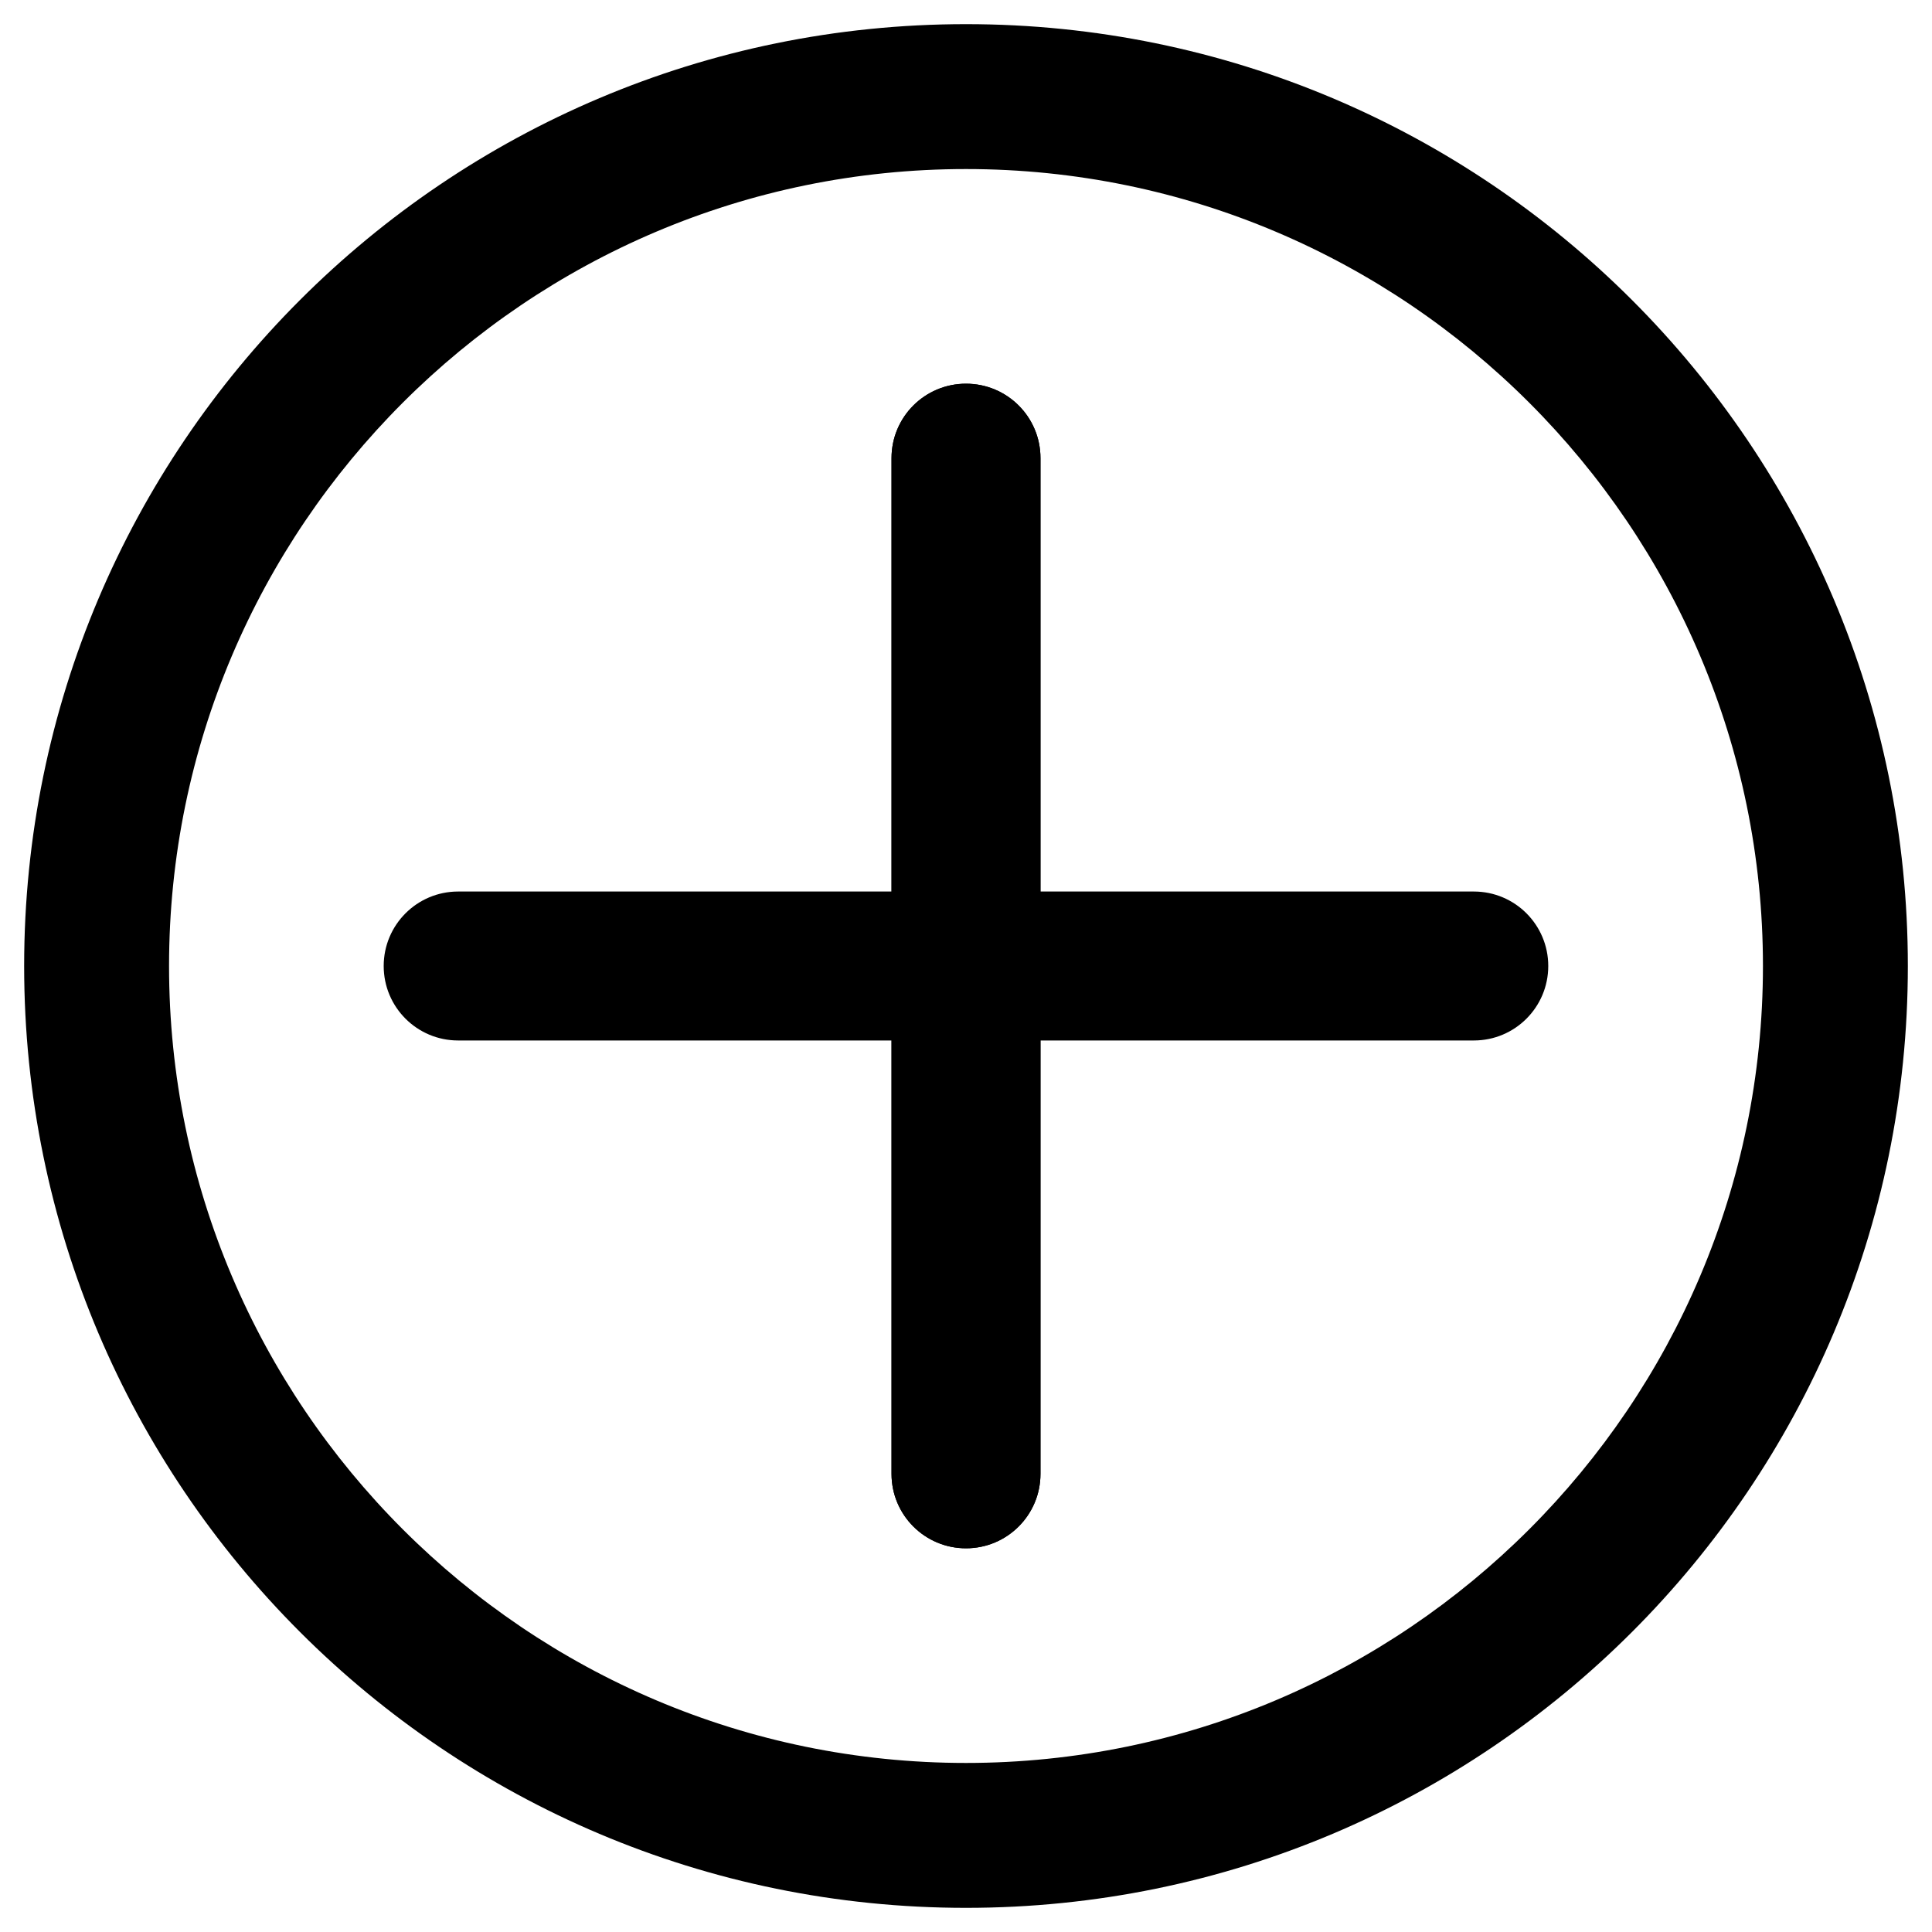 <?xml version="1.0" encoding="utf-8"?>
<!-- Generator: Adobe Illustrator 14.0.0, SVG Export Plug-In . SVG Version: 6.00 Build 43363)  -->
<!DOCTYPE svg PUBLIC "-//W3C//DTD SVG 1.1//EN" "http://www.w3.org/Graphics/SVG/1.1/DTD/svg11.dtd">
<svg version="1.1" id="Capa_1" xmlns="http://www.w3.org/2000/svg" xmlns:xlink="http://www.w3.org/1999/xlink" x="0px" y="0px"
	 width="40px" height="40px" viewBox="0 0 40 40" enable-background="new 0 0 40 40" xml:space="preserve">
<path display="none" d="M20.503,21.337c-1.723,1.722-3.717,3.368-4.505,2.58c-1.129-1.13-1.824-2.112-4.313-0.111
	c-2.488,2-0.577,3.332,0.516,4.426c1.262,1.262,5.965,0.066,10.615-4.582c4.647-4.649,5.844-9.352,4.581-10.614
	c-1.094-1.094-2.426-3.004-4.426-0.516c-2,2.487-1.018,3.184,0.111,4.313C23.871,17.62,22.226,19.614,20.503,21.337"/>
<path display="none" d="M10.244,14.528c0.566,0.304,8.413,4.519,8.704,4.676c0.293,0.156,0.67,0.232,1.052,0.232
	c0.381,0,0.759-0.076,1.051-0.232c0.293-0.157,8.139-4.372,8.705-4.676c0.567-0.304,1.104-1.26,0.063-1.26H10.182
	C9.141,13.268,9.676,14.224,10.244,14.528 M29.996,16.85c-0.644,0.336-8.551,4.471-8.945,4.677c-0.394,0.205-0.67,0.231-1.051,0.231
	c-0.382,0-0.658-0.026-1.052-0.231c-0.394-0.206-8.3-4.341-8.945-4.677c-0.453-0.236-0.449,0.041-0.449,0.255v8.515
	c0,0.485,0.648,1.112,1.151,1.112h18.589c0.504,0,1.151-0.627,1.151-1.112v-8.515C30.445,16.89,30.45,16.613,29.996,16.85"/>
<g>
	<path d="M20,3.5c9.098,0,16.5,7.402,16.5,16.5c0,9.098-7.402,16.5-16.5,16.5c-9.098,0-16.5-7.402-16.5-16.5
		C3.5,10.902,10.902,3.5,20,3.5 M20,0.5C9.23,0.5,0.5,9.23,0.5,20S9.23,39.5,20,39.5S39.5,30.77,39.5,20S30.77,0.5,20,0.5L20,0.5z"
		/>
</g>
<path d="M21.542,30.515c0,0.851-0.69,1.541-1.542,1.541l0,0c-0.852,0-1.542-0.69-1.542-1.541V9.485c0-0.852,0.69-1.541,1.542-1.541
	l0,0c0.852,0,1.542,0.689,1.542,1.541V30.515z"/>
<path d="M21.542,30.515c0,0.851-0.69,1.541-1.542,1.541l0,0c-0.852,0-1.542-0.69-1.542-1.541V9.485c0-0.852,0.69-1.541,1.542-1.541
	l0,0c0.852,0,1.542,0.689,1.542,1.541V30.515z"/>
<path d="M9.485,21.542c-0.851,0-1.541-0.69-1.541-1.542l0,0c0-0.852,0.69-1.542,1.541-1.542h21.029c0.852,0,1.541,0.69,1.541,1.542
	l0,0c0,0.852-0.689,1.542-1.541,1.542H9.485z"/>
</svg>
